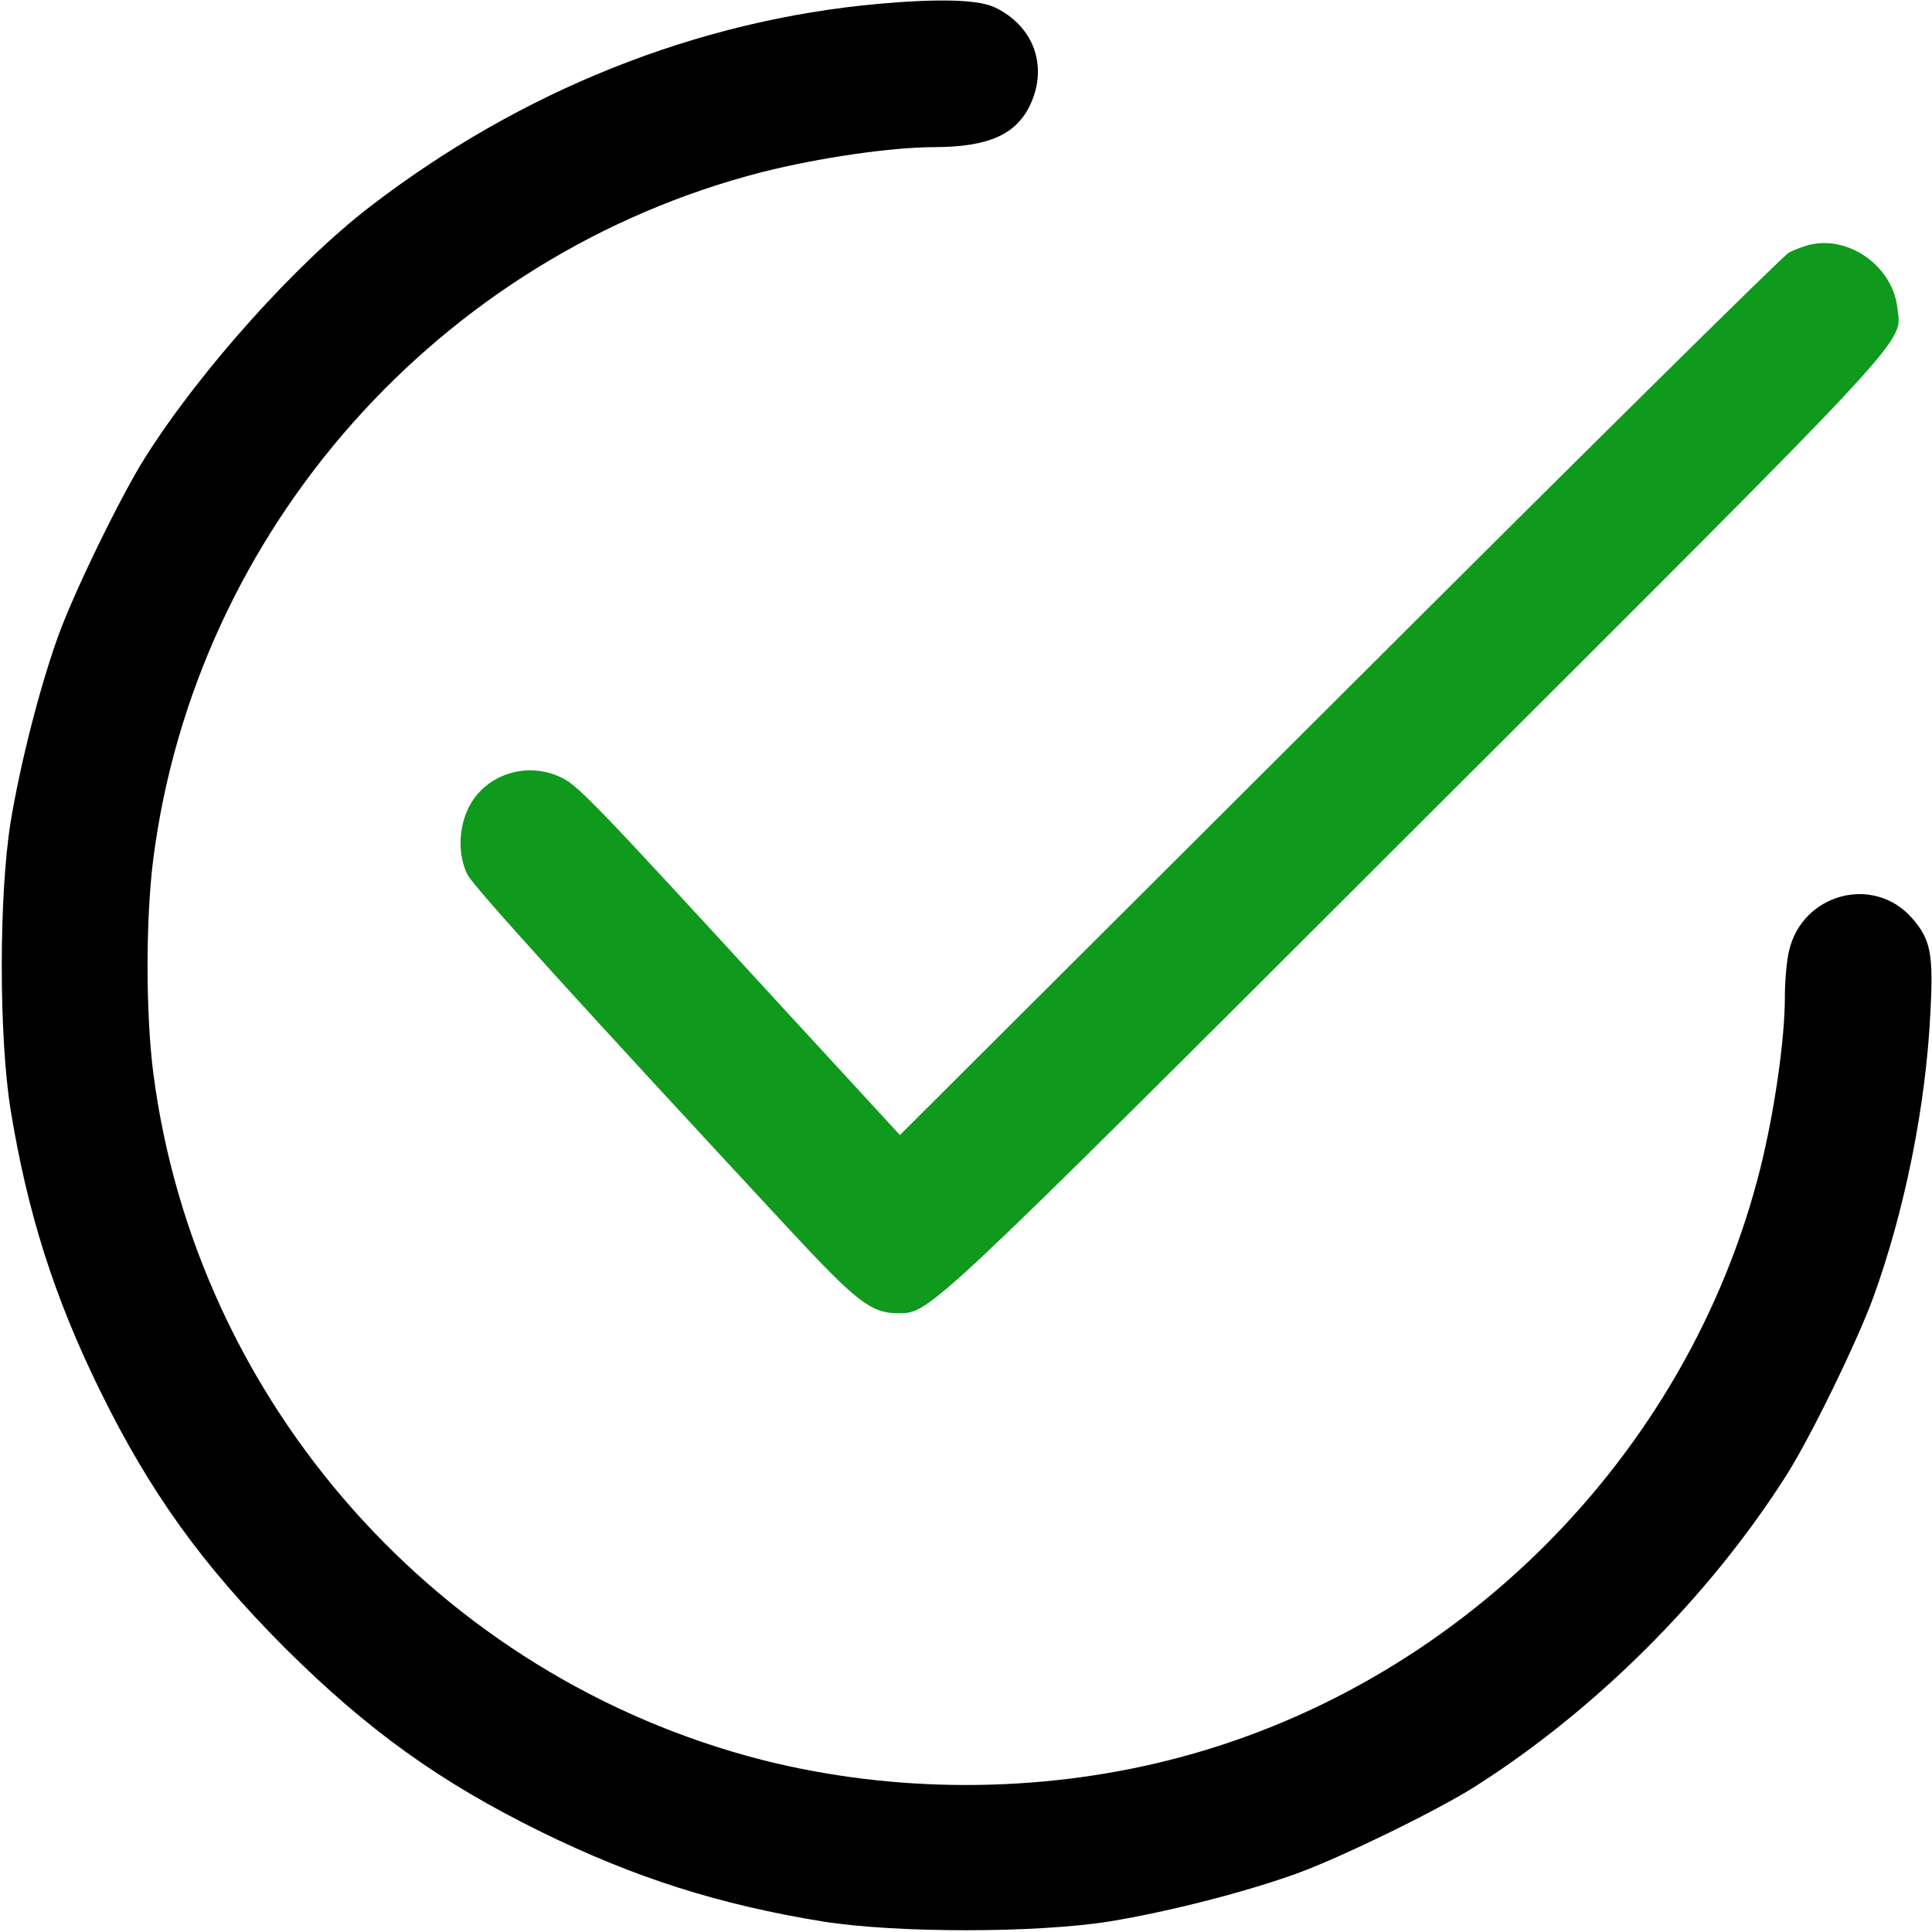 <svg width="20" height="20" viewBox="0 0 20 20" fill="none" xmlns="http://www.w3.org/2000/svg">
<g clip-path="url(#clip0_1150_3051)">
<path d="M9.102 0.039C7.219 0.207 5.391 0.938 3.828 2.141C3.066 2.727 2.078 3.828 1.508 4.727C1.262 5.113 0.781 6.098 0.609 6.566C0.418 7.09 0.211 7.895 0.109 8.516C-0.012 9.277 -0.012 10.723 0.109 11.484C0.285 12.562 0.562 13.43 1.035 14.395C1.551 15.445 2.086 16.191 2.945 17.055C3.809 17.914 4.555 18.449 5.605 18.965C6.57 19.438 7.438 19.715 8.516 19.891C9.277 20.012 10.723 20.012 11.484 19.891C12.105 19.789 12.91 19.582 13.434 19.391C13.902 19.219 14.887 18.738 15.273 18.492C16.527 17.695 17.695 16.527 18.492 15.273C18.738 14.887 19.219 13.902 19.391 13.434C19.715 12.543 19.938 11.449 19.984 10.469C20.016 9.867 19.984 9.723 19.793 9.504C19.395 9.051 18.656 9.25 18.52 9.844C18.496 9.941 18.477 10.152 18.477 10.32C18.477 10.766 18.367 11.516 18.223 12.094C17.477 15.074 15.074 17.477 12.094 18.223C10.73 18.566 9.246 18.562 7.891 18.219C4.547 17.363 2.027 14.52 1.586 11.102C1.508 10.484 1.508 9.516 1.586 8.898C2.023 5.484 4.551 2.637 7.891 1.781C8.477 1.633 9.227 1.523 9.68 1.523C10.238 1.52 10.523 1.391 10.668 1.078C10.852 0.676 10.695 0.262 10.293 0.074C10.121 -0.004 9.73 -0.016 9.102 0.039Z" fill="black"/>
<path d="M18.73 2.535C18.668 2.551 18.57 2.586 18.516 2.617C18.461 2.645 16.371 4.711 13.867 7.211L9.316 11.75L8.184 10.52C6.086 8.234 5.977 8.121 5.789 8.039C5.434 7.879 5.012 8.027 4.848 8.367C4.742 8.586 4.742 8.863 4.84 9.055C4.906 9.184 6.031 10.422 8.156 12.711C8.867 13.477 9.016 13.594 9.297 13.594C9.625 13.594 9.563 13.652 14.656 8.566C19.922 3.309 19.684 3.566 19.641 3.184C19.59 2.754 19.137 2.434 18.73 2.535Z" fill="#0F991D"/>
</g>
<defs>
<clipPath id="clip0_1150_3051">
<rect width="20" height="20" fill="white"/>
</clipPath>
</defs>
</svg>
